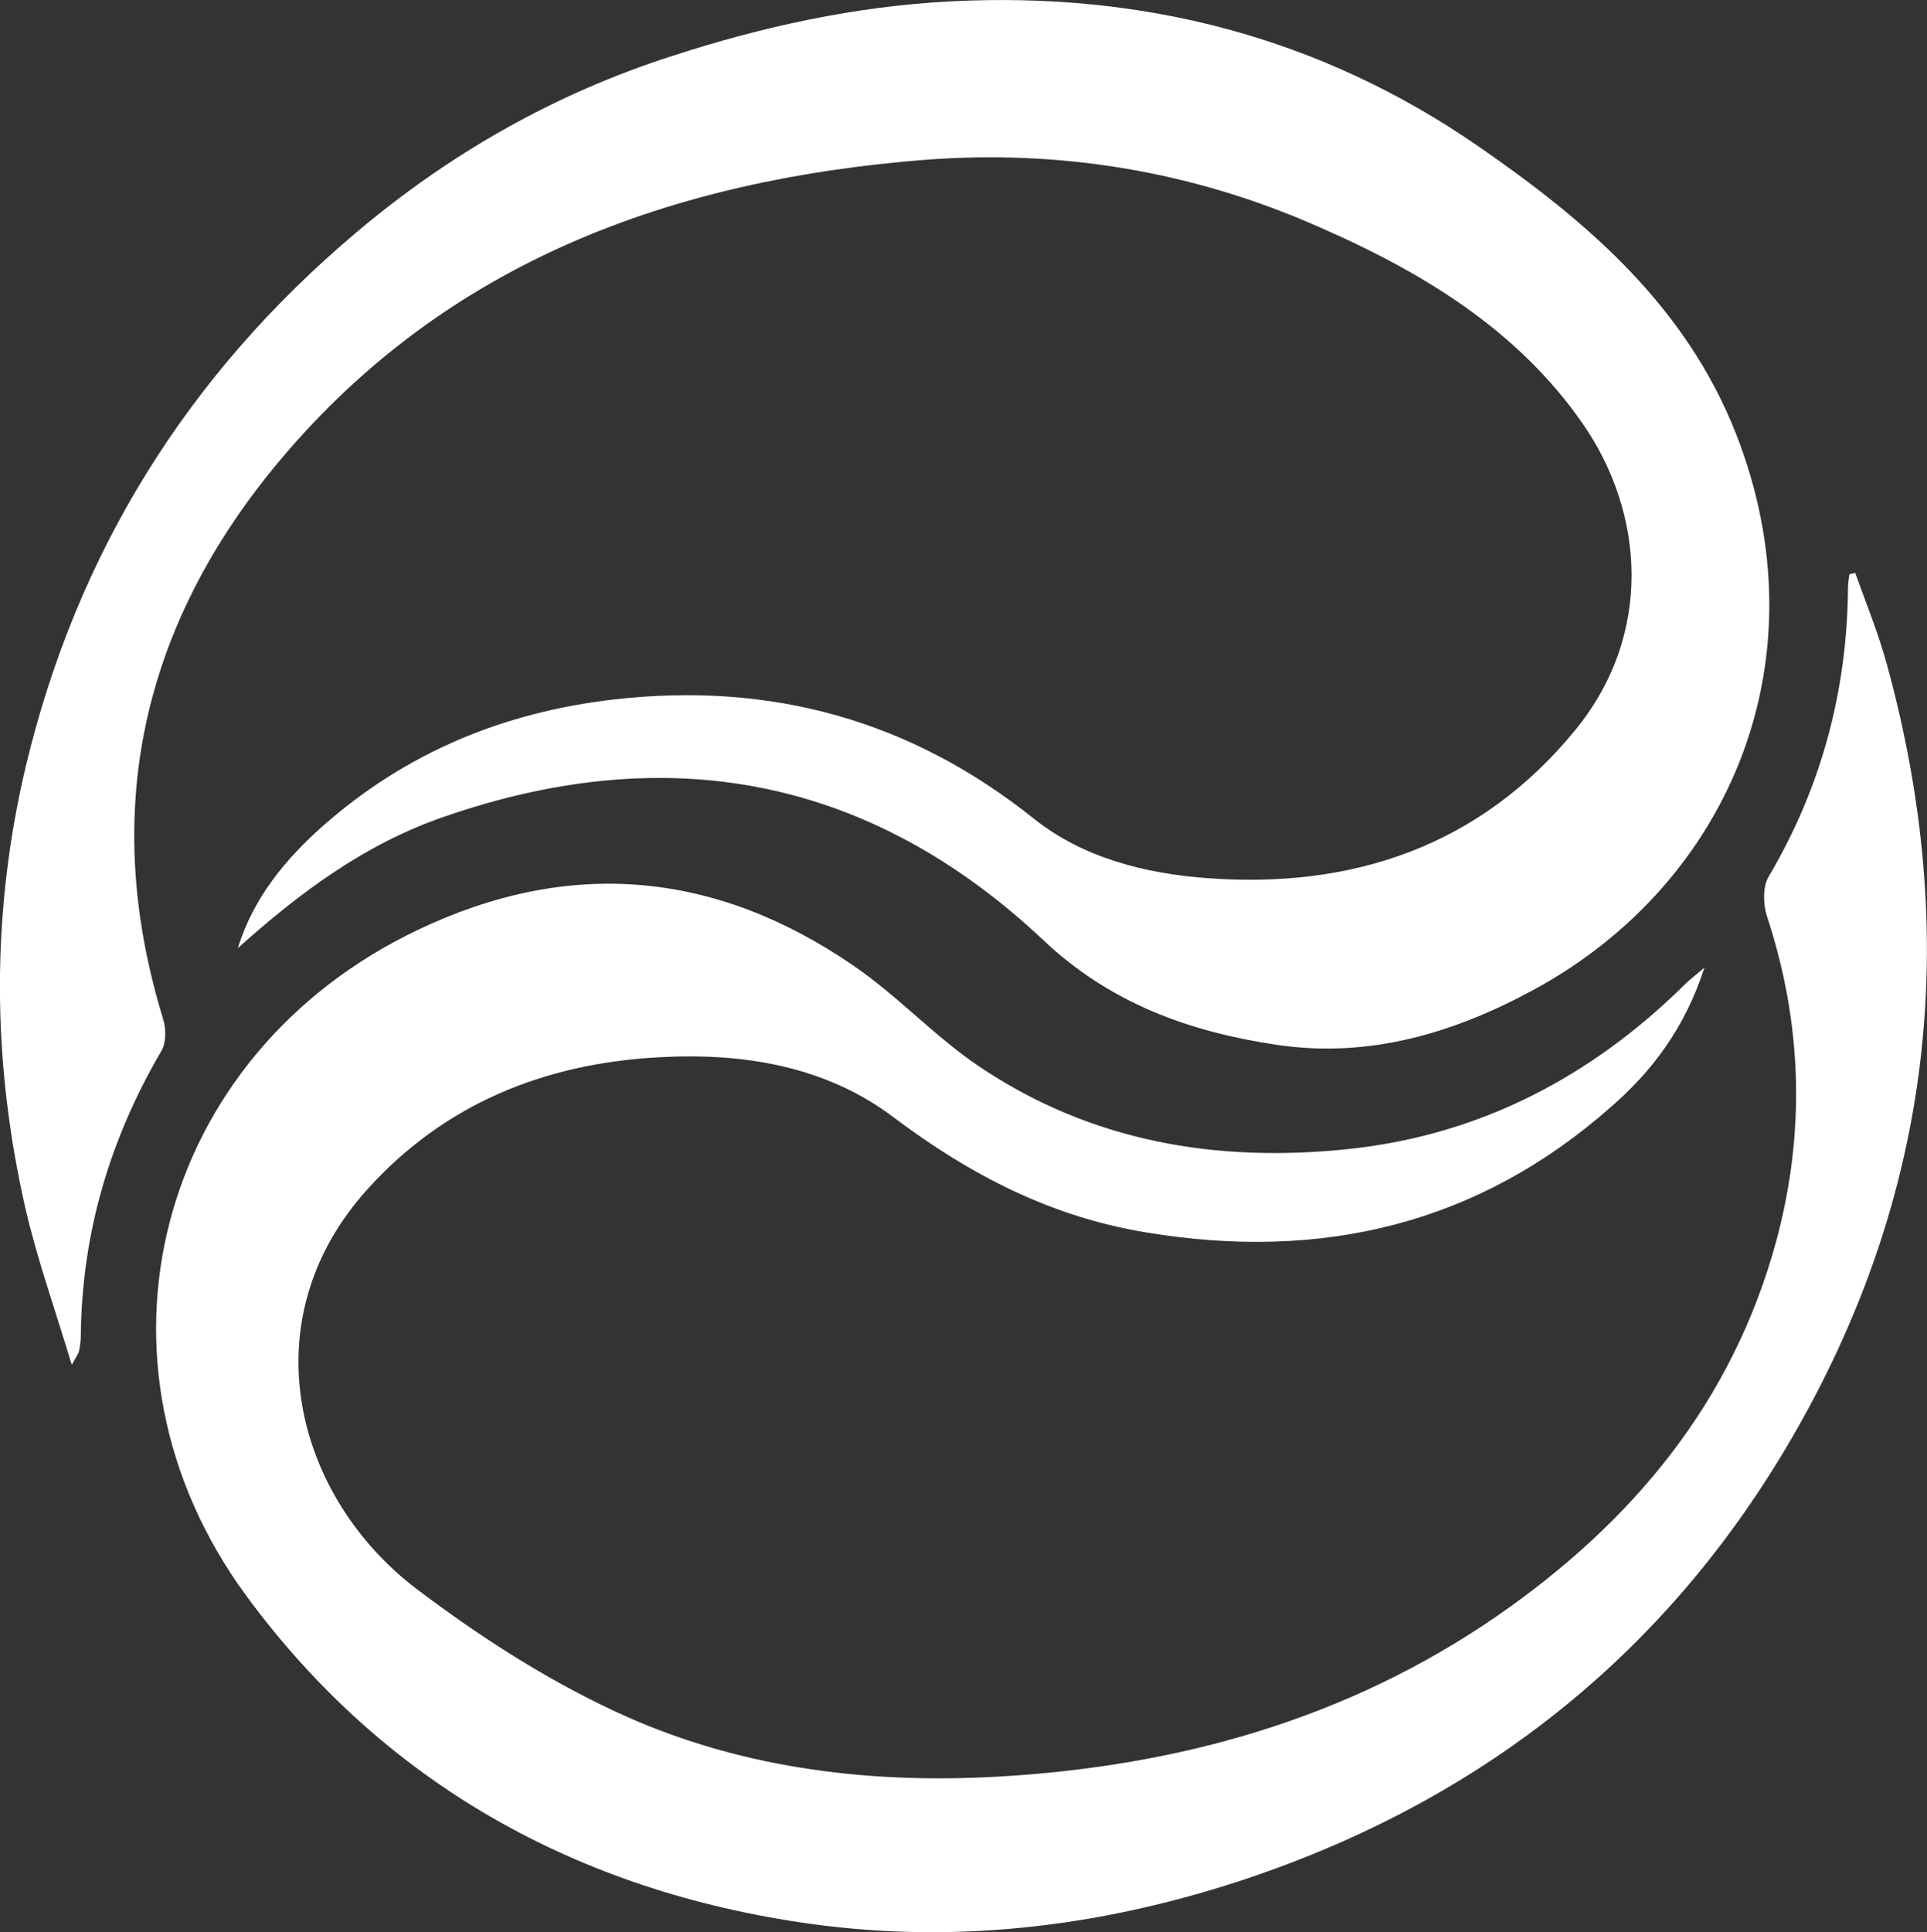 <?xml version="1.0" encoding="utf-8"?>
<!-- Generator: Adobe Illustrator 27.0.1, SVG Export Plug-In . SVG Version: 6.00 Build 0)  -->
<svg version="1.1" id="Layer_1" xmlns="http://www.w3.org/2000/svg" xmlns:xlink="http://www.w3.org/1999/xlink" x="0px" y="0px"
	 viewBox="0 0 426.9 428" style="enable-background:new 0 0 426.9 428;" xml:space="preserve">
<rect x="0" y="0" width="426.9" height="428" fill="#333333" stroke="none"/>
<style type="text/css">
	.st0{fill:#FFFFFF;}
</style>
<g id="a">
</g>
<g id="b">
	<g id="c">
		<g>
			<path class="st0" d="M52.7,210c3.4-11.1,10.6-19.8,19-27.2c18.4-16.2,40-25.1,64.5-27.9c34.7-3.9,65.5,4.6,92.8,26.4
				c11,8.8,24.9,12.2,38.4,13.2c32.2,2.4,60.4-7,81.5-32.7c17.5-21.3,15.4-48.3,1.7-68c-14.5-20.9-35.8-33.7-58.8-43.7
				c-27.7-12.2-57-17-86.9-14.7C149.2,39.8,99,57.8,61.9,102.1C31.5,138.4,22,179.9,36.2,225.9c0.6,2.1,0.6,5-0.4,6.8
				c-11.5,19.6-17.7,40.6-17.9,63.3c0,1.1-0.2,2.2-0.4,3.3c-0.1,0.4-0.4,0.8-1.6,3c-3.8-12.6-7.7-23.5-10.3-34.8
				c-7.4-32.5-7.6-65.2,0.1-97.7c11.3-47.4,35.9-86.8,73.1-118.2c20.8-17.6,44.2-30.9,70.1-39.2c20-6.5,40.5-11,61.7-12.1
				c42.6-2.2,81.9,7.9,116.9,32.1c23.9,16.5,45.9,35.2,57.1,63.7c19.5,49.8-1.2,99.3-44.6,123c-17.8,9.7-36.7,15.4-57.3,12.3
				c-19.3-2.9-36.8-9.2-51.6-23.2c-38.4-36.1-83.1-44.5-132.7-27.3C80.9,186.9,66.4,197.7,52.7,210L52.7,210z"/>
			<path class="st0" d="M411,126.9c2.4,6.7,5.1,13.3,7,20.2c16.5,60,10.3,117.5-21.1,171.5c-27.3,47-67.4,79.1-118.6,96.8
				c-32,11-65.1,15.4-98.9,10.7c-51.4-7.2-94.2-31-124.8-72.6c-38-51.7-20-119.9,37.9-147.5c33.7-16.1,66-13.1,96.6,7.9
				c9.8,6.7,18,15.7,27.8,22.3c24.8,16.7,52.6,21.4,81.9,18.3c29.2-3.1,53.9-16.1,74.6-36.6c0.9-0.9,1.9-1.6,4.2-3.6
				c-4.3,13.3-11.5,22.8-20.4,30.6c-29.6,26.3-64.4,34.5-103.1,28.1c-21.1-3.4-39.1-12.7-56.1-25.5c-15.2-11.5-33.7-14.4-52.4-13.3
				c-24.9,1.4-47,10.2-64.1,29.1c-26.5,29.2-16.1,68.4,11,88.8c13.5,10.2,27.9,19.5,43.2,26.7c26.9,12.7,56,16.4,85.6,14.7
				c39.8-2.3,77.2-12.7,110.4-35.6c29.9-20.7,52.1-47.3,61.8-83c6.5-24.1,5.8-48.2-2.1-72.1c-0.8-2.6-0.9-6.4,0.4-8.6
				c11.7-19.8,17.4-41.1,17.6-64c0-1,0.2-2,0.3-3L411,126.9L411,126.9z"/>
		</g>
	</g>
</g>
</svg>
